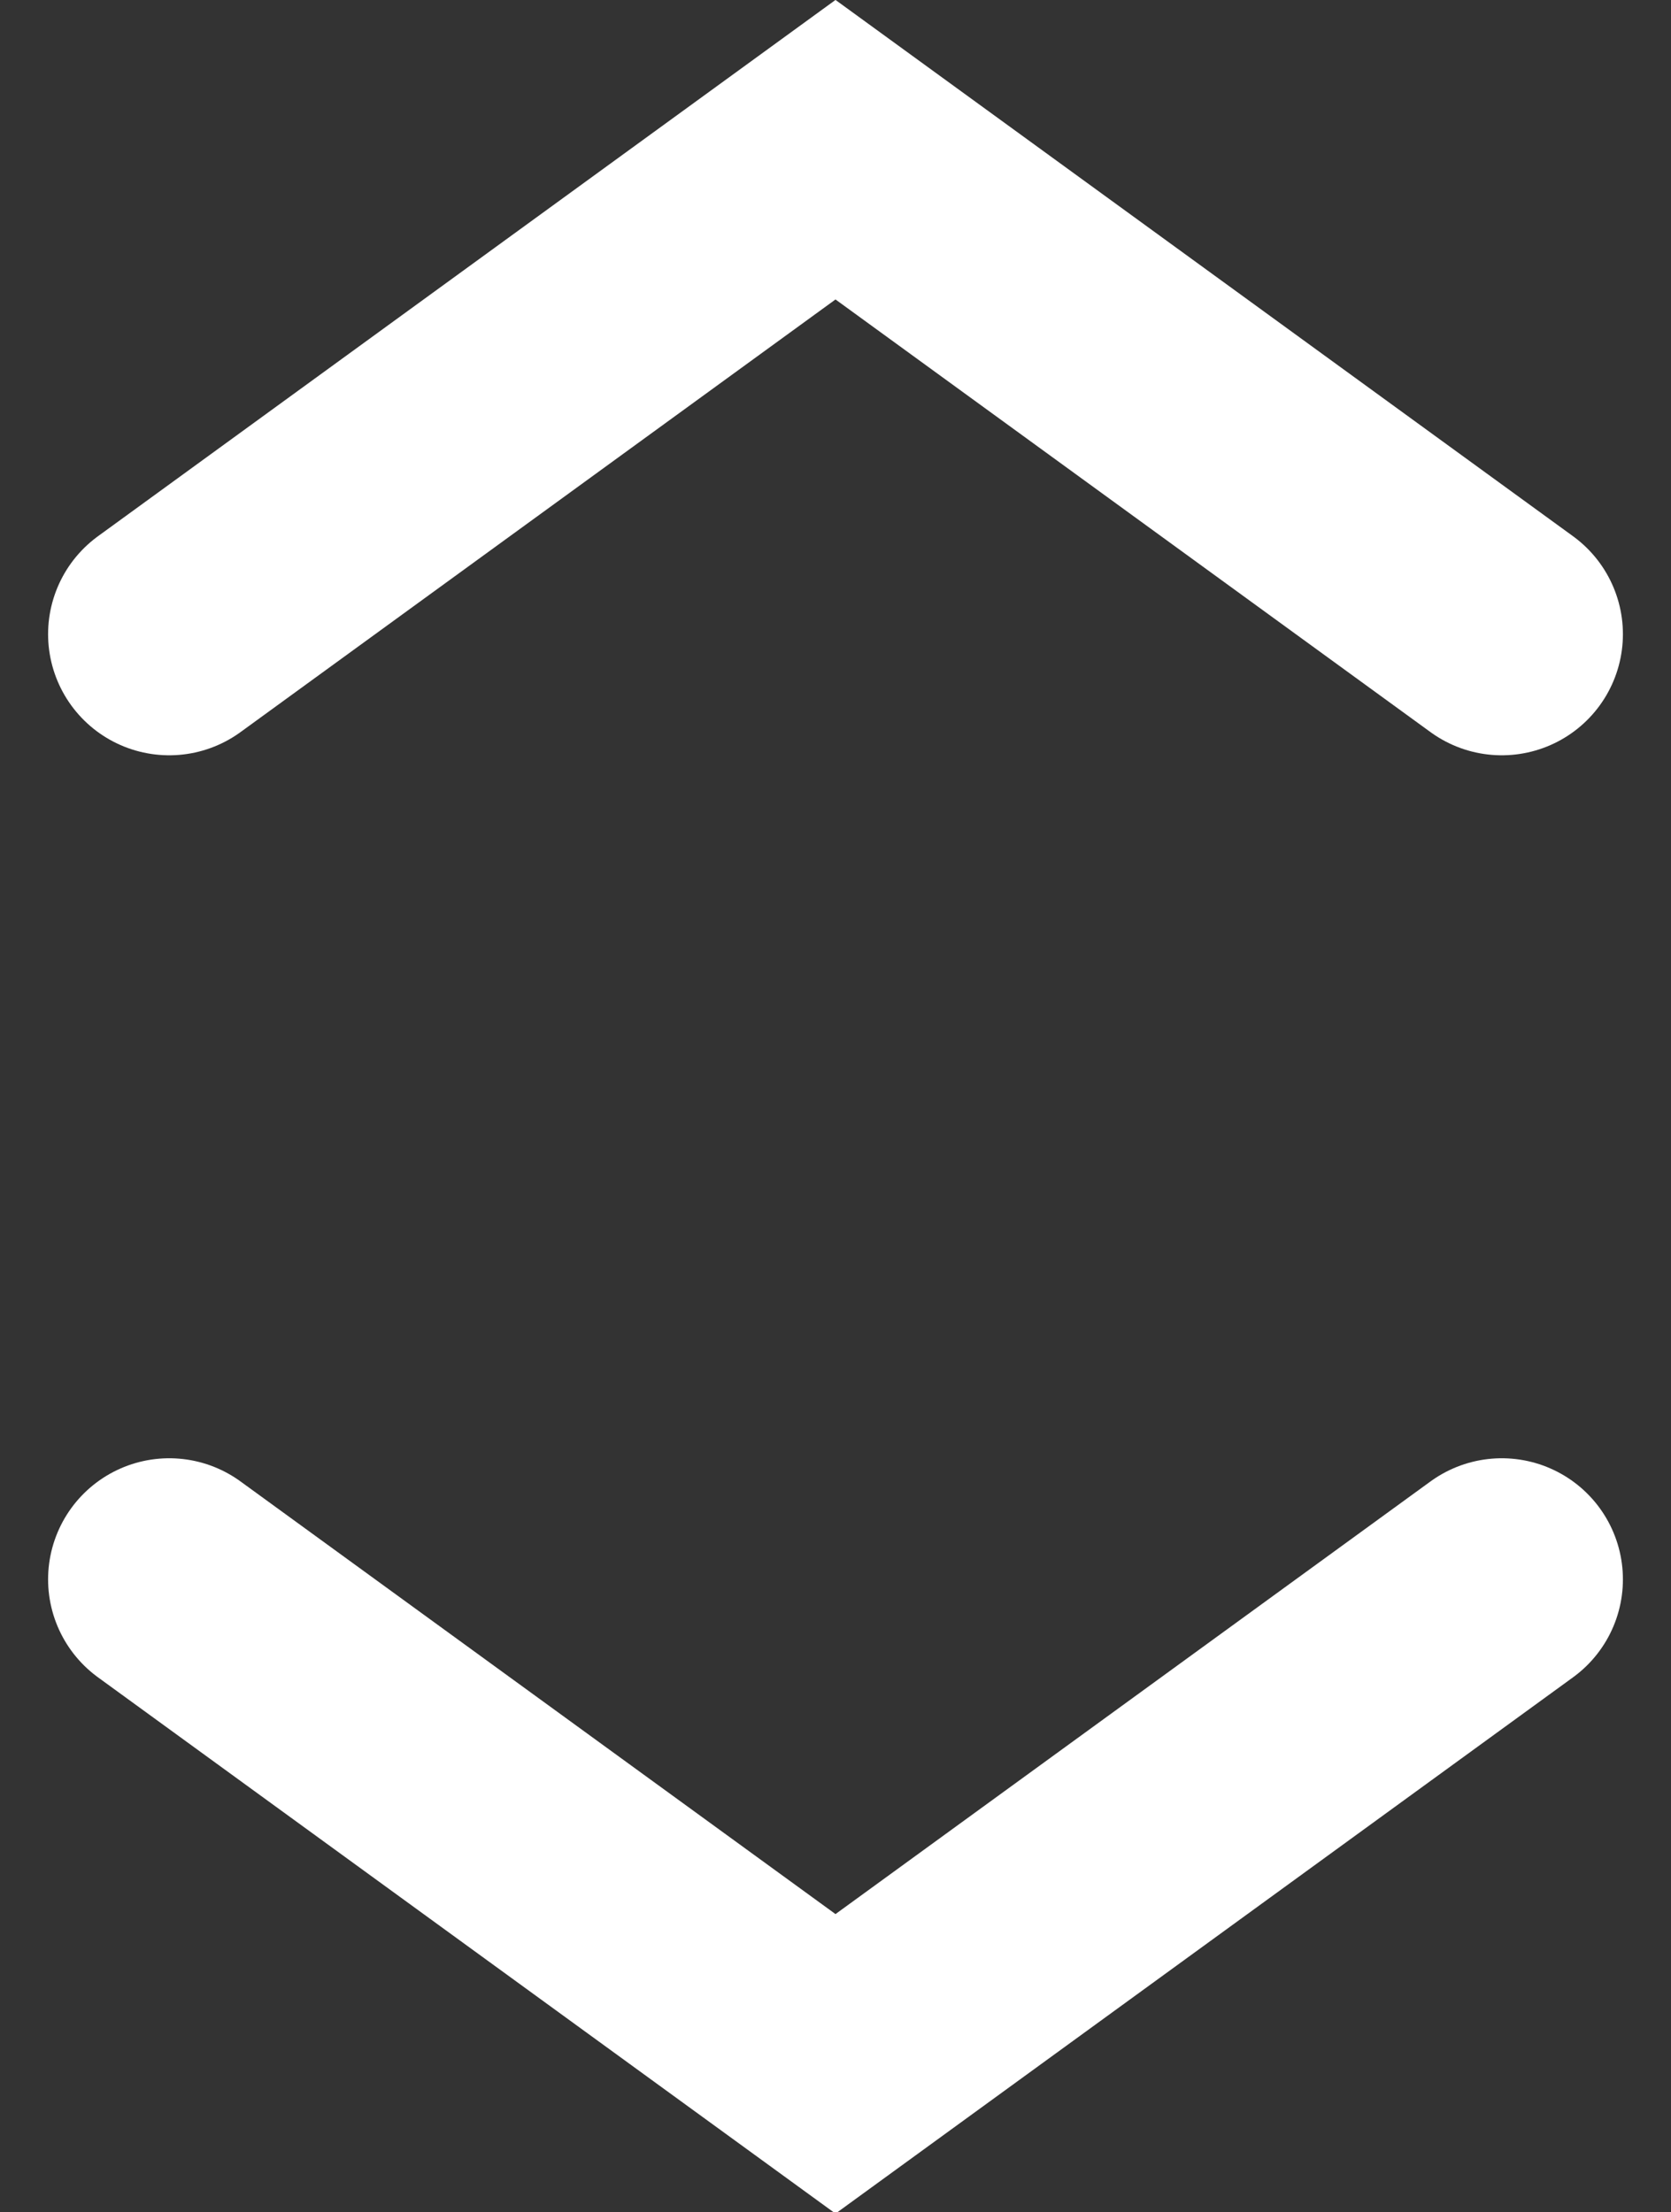 <svg xmlns="http://www.w3.org/2000/svg" width="13.794" height="18.266" viewBox="0 0 13.794 18.266">
    <rect x="0" y="0" width="13.794" height="18.266" fill="#333333" stroke="none"/>
    <defs>
        <style>.a{fill:none;stroke:#fff;stroke-linecap:round;stroke-miterlimit:10;stroke-width:2px;}</style>
    </defs>
    <path class="a" d="M.3.4l5.5,4,5.5-4" transform="translate(1.097 12.64)"/>
    <path class="a" d="M.3,4.4,5.8.4l5.5,4" transform="translate(1.097 0.836)"/>
</svg>